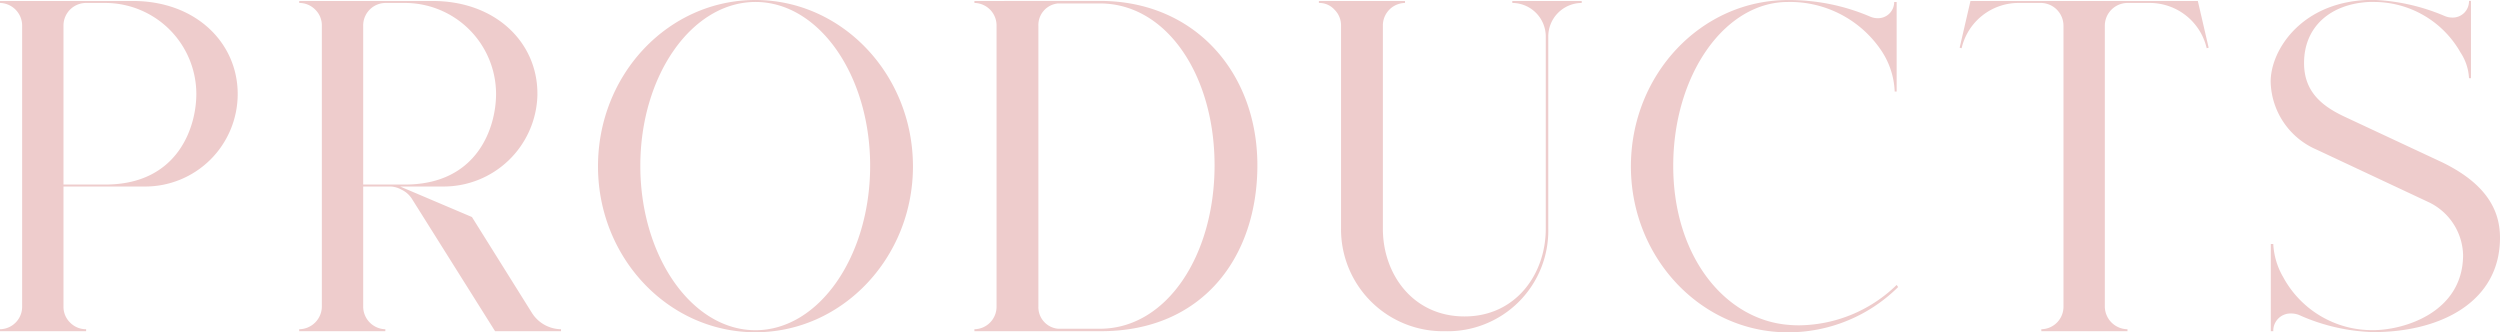 <svg xmlns="http://www.w3.org/2000/svg" width="177.8" height="23.625" viewBox="0 0 177.8 23.625">
  <path id="パス_63" data-name="パス 63" d="M99.037,5.515v.14a1.614,1.614,0,0,1,1.575,1.61V27.25a1.6,1.6,0,0,1-1.575,1.61V29h6.125v-.14a1.587,1.587,0,0,1-1.155-.49,1.557,1.557,0,0,1-.455-1.12V18.71h5.775a6.58,6.58,0,0,0,6.615-6.58c0-3.64-2.975-6.615-7.455-6.615Zm4.515,13.055V7.265a1.606,1.606,0,0,1,1.61-1.61h1.365A6.483,6.483,0,0,1,113,12.13c0,2.345-1.3,6.44-6.475,6.44Zm29.05,2.31-5.11-2.17h3.045a6.673,6.673,0,0,0,6.72-6.475v-.14c0-3.64-2.975-6.58-7.455-6.58h-9.485v.14a1.587,1.587,0,0,1,1.155.49,1.557,1.557,0,0,1,.455,1.12V27.25a1.629,1.629,0,0,1-1.61,1.61V29h6.125v-.14a1.614,1.614,0,0,1-1.575-1.61V18.71h1.855a1.663,1.663,0,0,1,.84.21,1.784,1.784,0,0,1,.77.665L134.247,29h4.69v-.14a2.486,2.486,0,0,1-2.065-1.155Zm-7.735-2.31V7.265a1.6,1.6,0,0,1,1.575-1.61h1.4a6.483,6.483,0,0,1,6.475,6.475c0,2.345-1.295,6.44-6.475,6.44Zm27.9-13.125c-6.195,0-11.2,5.285-11.2,11.83,0,6.51,5.005,11.8,11.2,11.8,6.16,0,11.2-5.285,11.2-11.8C163.962,10.73,158.923,5.445,152.762,5.445Zm0,23.485c-4.515,0-8.19-5.25-8.19-11.69s3.675-11.655,8.19-11.655,8.155,5.215,8.155,11.655S157.277,28.93,152.762,28.93ZM168.337,5.515v.14a1.6,1.6,0,0,1,1.575,1.61V27.25a1.6,1.6,0,0,1-1.575,1.61V29h8.995c7.28,0,11.13-5.32,11.13-11.8,0-6.545-4.41-11.69-11.2-11.69Zm5.95,23.31a1.538,1.538,0,0,1-1.4-1.575V7.265a1.538,1.538,0,0,1,1.4-1.575h2.975c4.725,0,8.155,5.075,8.155,11.515s-3.43,11.62-8.155,11.62Zm32.305-23.31v.14a2.39,2.39,0,0,1,2.38,2.415V21.72c0,3.22-2.135,6.23-5.775,6.23-3.675,0-5.81-3.01-5.81-6.23V7.265a1.6,1.6,0,0,1,1.575-1.61v-.14h-6.125v.14a1.455,1.455,0,0,1,1.12.49,1.557,1.557,0,0,1,.455,1.12V21.65A7.248,7.248,0,0,0,201.8,29a7.156,7.156,0,0,0,7.35-7.35V8.07a2.39,2.39,0,0,1,2.38-2.415v-.14ZM233.927,25.71a10.075,10.075,0,0,1-6.825,2.87,8.219,8.219,0,0,1-.91-.035c-4.48-.385-8.155-4.865-8.155-11.305s3.64-11.655,8.155-11.655a7.831,7.831,0,0,1,6.65,3.465,5.619,5.619,0,0,1,.945,2.905h.14V5.585h-.175a1.15,1.15,0,0,1-1.19,1.155,1.374,1.374,0,0,1-.49-.1,14.591,14.591,0,0,0-5.88-1.19c-6.16,0-11.165,5.285-11.165,11.83,0,6.51,5.005,11.8,11.165,11.8a11.117,11.117,0,0,0,7.84-3.22Zm21.42-20.195h-16.17l-.77,3.325.14.035a4.155,4.155,0,0,1,4.025-3.22h1.645a1.622,1.622,0,0,1,1.575,1.61V27.25a1.6,1.6,0,0,1-1.575,1.61V29h6.125v-.14a1.629,1.629,0,0,1-1.61-1.61V7.265a1.622,1.622,0,0,1,1.575-1.61h1.645a4.156,4.156,0,0,1,4.025,3.22l.14-.035Zm21.49,16.835c0-1.995-1.015-3.85-4.1-5.355l-6.965-3.255c-1.715-.805-2.87-1.855-2.87-3.815,0-2.59,1.89-4.2,4.62-4.34h.28a7.078,7.078,0,0,1,6.23,3.6,3.619,3.619,0,0,1,.6,1.82h.14v-5.5h-.14a1.158,1.158,0,0,1-1.19,1.19,1.4,1.4,0,0,1-.525-.105,14.3,14.3,0,0,0-5.11-1.155c-5.005,0-7.28,3.535-7.28,5.81v.035a5.388,5.388,0,0,0,3.255,4.8l7.91,3.71a4.28,4.28,0,0,1,2.52,3.78c0,4.095-4.2,5.355-6.4,5.355a7.189,7.189,0,0,1-6.4-3.78,5.2,5.2,0,0,1-.7-2.345h-.175V29h.175v-.035a1.225,1.225,0,0,1,1.26-1.225,1.585,1.585,0,0,1,.56.1,13.829,13.829,0,0,0,5.285,1.225C272.533,29.07,276.837,26.97,276.837,22.35Z" transform="translate(-99.037 -5.445)" fill="#ecc"/>
</svg>
